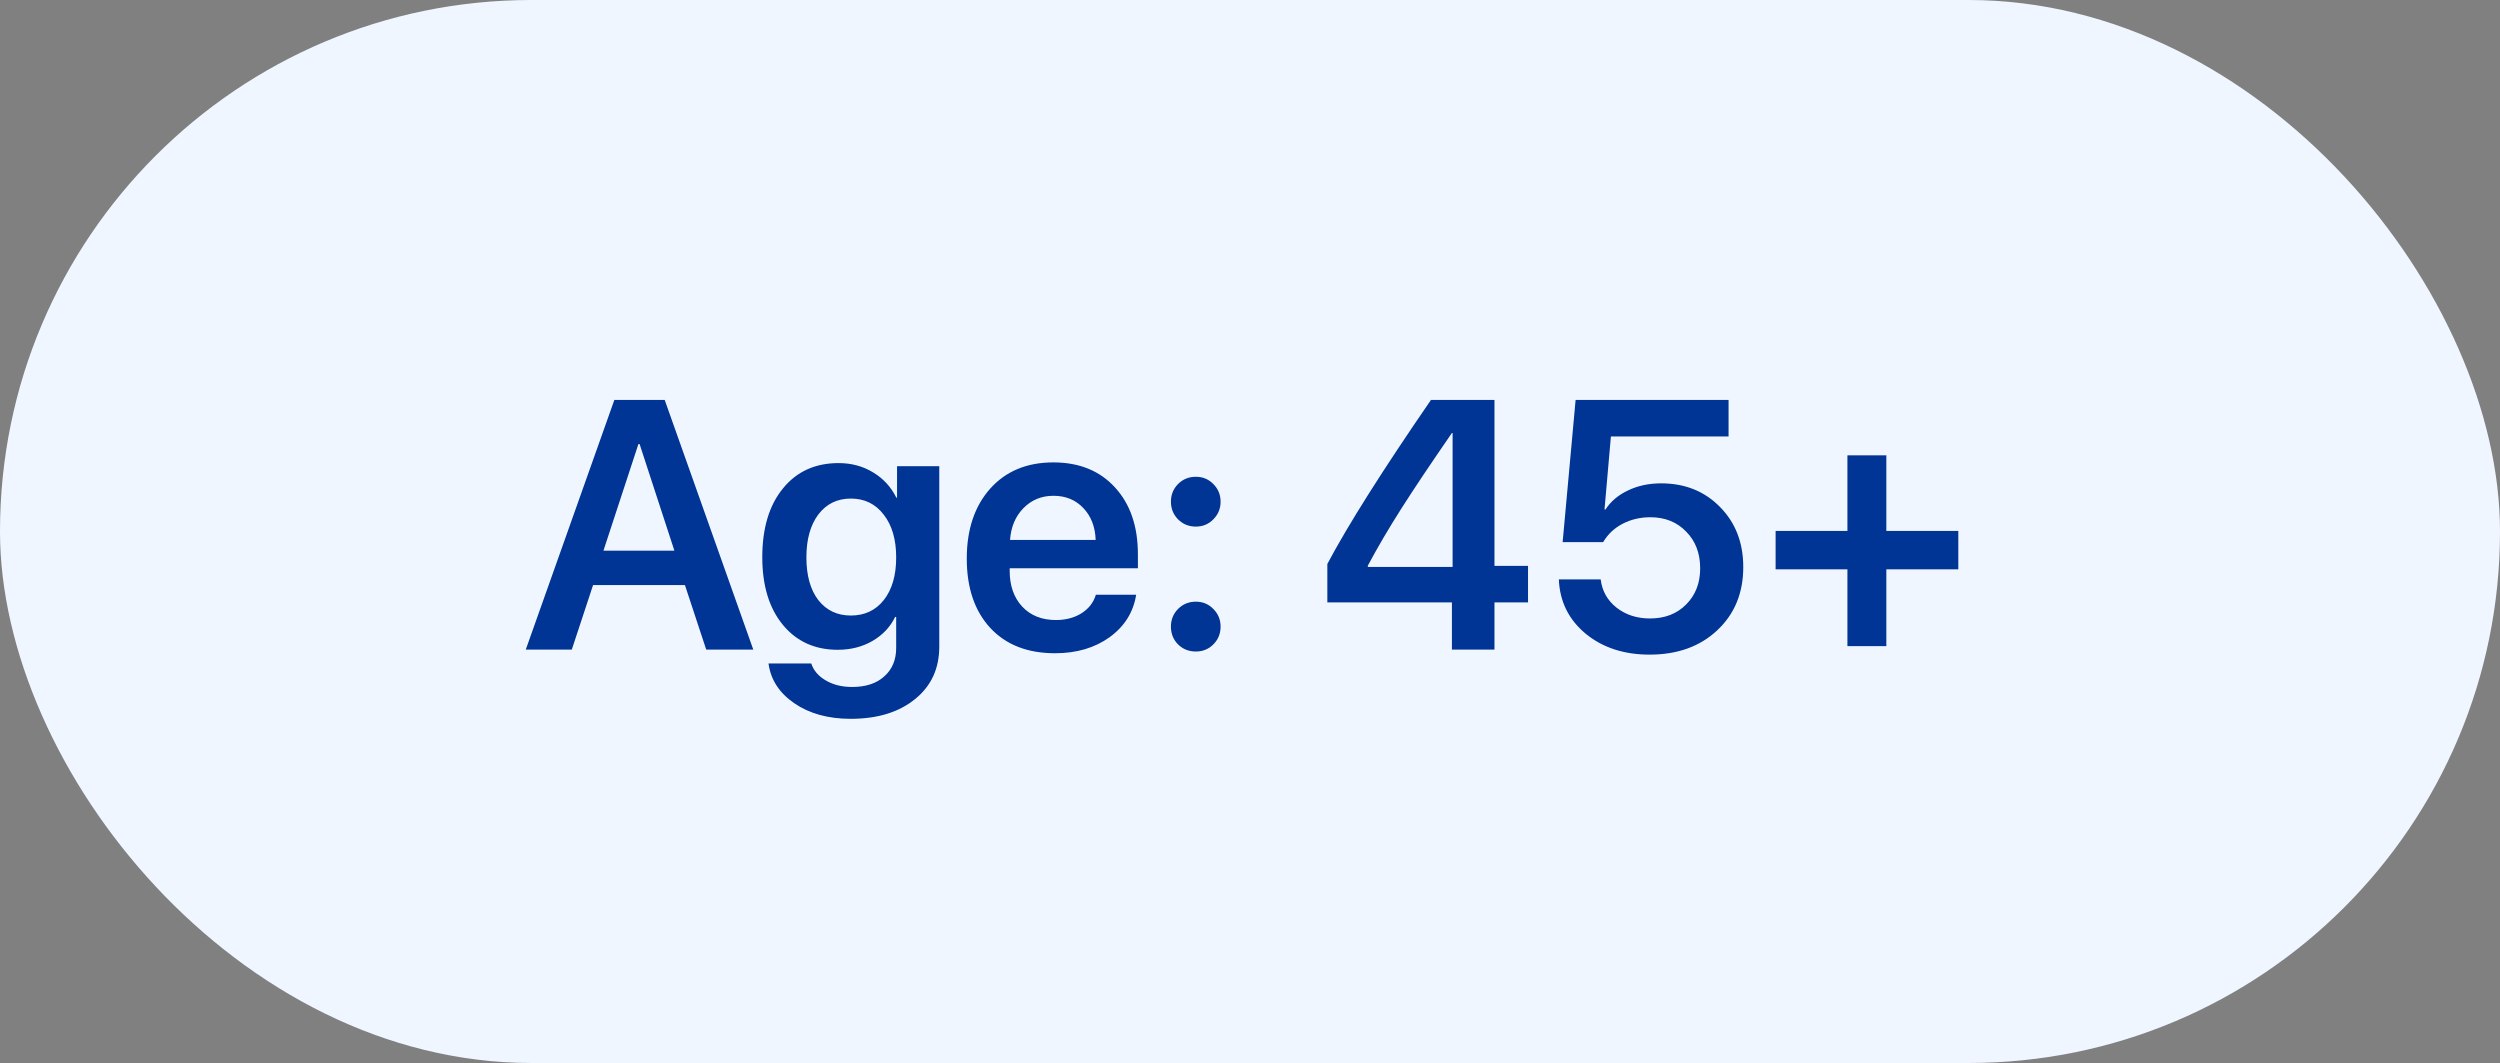 <?xml version="1.0" encoding="UTF-8"?> <svg xmlns="http://www.w3.org/2000/svg" width="127" height="54" viewBox="0 0 127 54" fill="none"><rect x="0" y="0" width="127" height="54" fill="#808080" stroke="none"/><rect width="127" height="54" rx="27" fill="#F0F6FF"></rect><path d="M35.876 33L34.795 29.722H30.128L29.047 33H26.709L31.209 20.317H33.767L38.267 33H35.876ZM32.431 22.559L30.655 27.973H34.259L32.492 22.559H32.431ZM43.224 31.269C43.927 31.269 44.486 31.005 44.902 30.477C45.318 29.944 45.526 29.224 45.526 28.315C45.526 27.407 45.315 26.684 44.894 26.145C44.477 25.6 43.921 25.327 43.224 25.327C42.532 25.327 41.981 25.597 41.571 26.136C41.167 26.675 40.965 27.401 40.965 28.315C40.965 29.235 41.167 29.959 41.571 30.486C41.981 31.008 42.532 31.269 43.224 31.269ZM43.215 36.516C42.072 36.516 41.117 36.252 40.35 35.725C39.588 35.203 39.151 34.529 39.04 33.703H41.211C41.328 34.06 41.574 34.348 41.949 34.565C42.324 34.787 42.77 34.898 43.285 34.898C43.988 34.898 44.536 34.717 44.929 34.353C45.327 33.996 45.526 33.516 45.526 32.912V31.339H45.474C45.227 31.849 44.844 32.256 44.322 32.56C43.807 32.859 43.218 33.009 42.556 33.009C41.395 33.009 40.467 32.587 39.77 31.743C39.072 30.894 38.724 29.748 38.724 28.307C38.724 26.836 39.072 25.673 39.77 24.817C40.467 23.956 41.41 23.525 42.6 23.525C43.256 23.525 43.842 23.684 44.357 24C44.873 24.311 45.266 24.738 45.535 25.283H45.57V23.684H47.715V32.851C47.715 33.964 47.305 34.852 46.484 35.514C45.664 36.182 44.574 36.516 43.215 36.516ZM53.516 25.186C52.906 25.186 52.397 25.398 51.986 25.819C51.582 26.235 51.356 26.771 51.31 27.428H55.66C55.637 26.766 55.429 26.227 55.036 25.811C54.644 25.395 54.137 25.186 53.516 25.186ZM55.669 30.214H57.717C57.576 31.099 57.128 31.816 56.372 32.367C55.616 32.912 54.69 33.185 53.595 33.185C52.2 33.185 51.105 32.757 50.308 31.901C49.511 31.04 49.112 29.865 49.112 28.377C49.112 26.9 49.508 25.717 50.299 24.826C51.096 23.936 52.165 23.49 53.507 23.49C54.825 23.49 55.871 23.915 56.645 24.765C57.418 25.608 57.805 26.739 57.805 28.157V28.869H51.292V29.001C51.292 29.751 51.503 30.355 51.925 30.811C52.352 31.269 52.924 31.497 53.639 31.497C54.143 31.497 54.576 31.383 54.94 31.154C55.309 30.92 55.552 30.606 55.669 30.214ZM60.749 33.097C60.392 33.097 60.09 32.977 59.844 32.736C59.603 32.49 59.483 32.188 59.483 31.831C59.483 31.48 59.603 31.181 59.844 30.935C60.09 30.689 60.392 30.565 60.749 30.565C61.101 30.565 61.397 30.689 61.637 30.935C61.883 31.181 62.006 31.48 62.006 31.831C62.006 32.188 61.883 32.49 61.637 32.736C61.397 32.977 61.101 33.097 60.749 33.097ZM60.749 26.751C60.392 26.751 60.09 26.628 59.844 26.382C59.603 26.136 59.483 25.837 59.483 25.485C59.483 25.134 59.603 24.835 59.844 24.589C60.09 24.343 60.392 24.22 60.749 24.22C61.101 24.22 61.397 24.343 61.637 24.589C61.883 24.835 62.006 25.134 62.006 25.485C62.006 25.837 61.883 26.136 61.637 26.382C61.397 26.628 61.101 26.751 60.749 26.751ZM73.757 33V30.601H67.429V28.649C68.472 26.681 70.227 23.903 72.693 20.317H75.919V28.746H77.624V30.601H75.919V33H73.757ZM69.485 28.737V28.799H73.792V21.996H73.757C72.685 23.549 71.826 24.832 71.182 25.846C70.537 26.859 69.972 27.823 69.485 28.737ZM83.803 33.255C82.496 33.255 81.412 32.9 80.551 32.191C79.689 31.477 79.235 30.557 79.189 29.432H81.315C81.386 30.018 81.652 30.495 82.115 30.864C82.584 31.233 83.152 31.418 83.82 31.418C84.576 31.418 85.189 31.181 85.657 30.706C86.132 30.231 86.369 29.619 86.369 28.869C86.369 28.107 86.132 27.486 85.657 27.006C85.189 26.52 84.582 26.276 83.838 26.276C83.322 26.276 82.851 26.388 82.423 26.61C82.001 26.833 81.673 27.144 81.439 27.542H79.382L80.041 20.317H87.811V22.172H81.834L81.509 25.881H81.561C81.825 25.471 82.206 25.148 82.704 24.914C83.202 24.674 83.762 24.554 84.383 24.554C85.596 24.554 86.595 24.955 87.38 25.758C88.165 26.555 88.558 27.571 88.558 28.808C88.558 30.126 88.115 31.198 87.231 32.024C86.352 32.845 85.209 33.255 83.803 33.255ZM95.826 28.922V32.824H93.849V28.922H90.201V26.971H93.849V23.13H95.826V26.971H99.482V28.922H95.826Z" fill="#003495"></path></svg> 